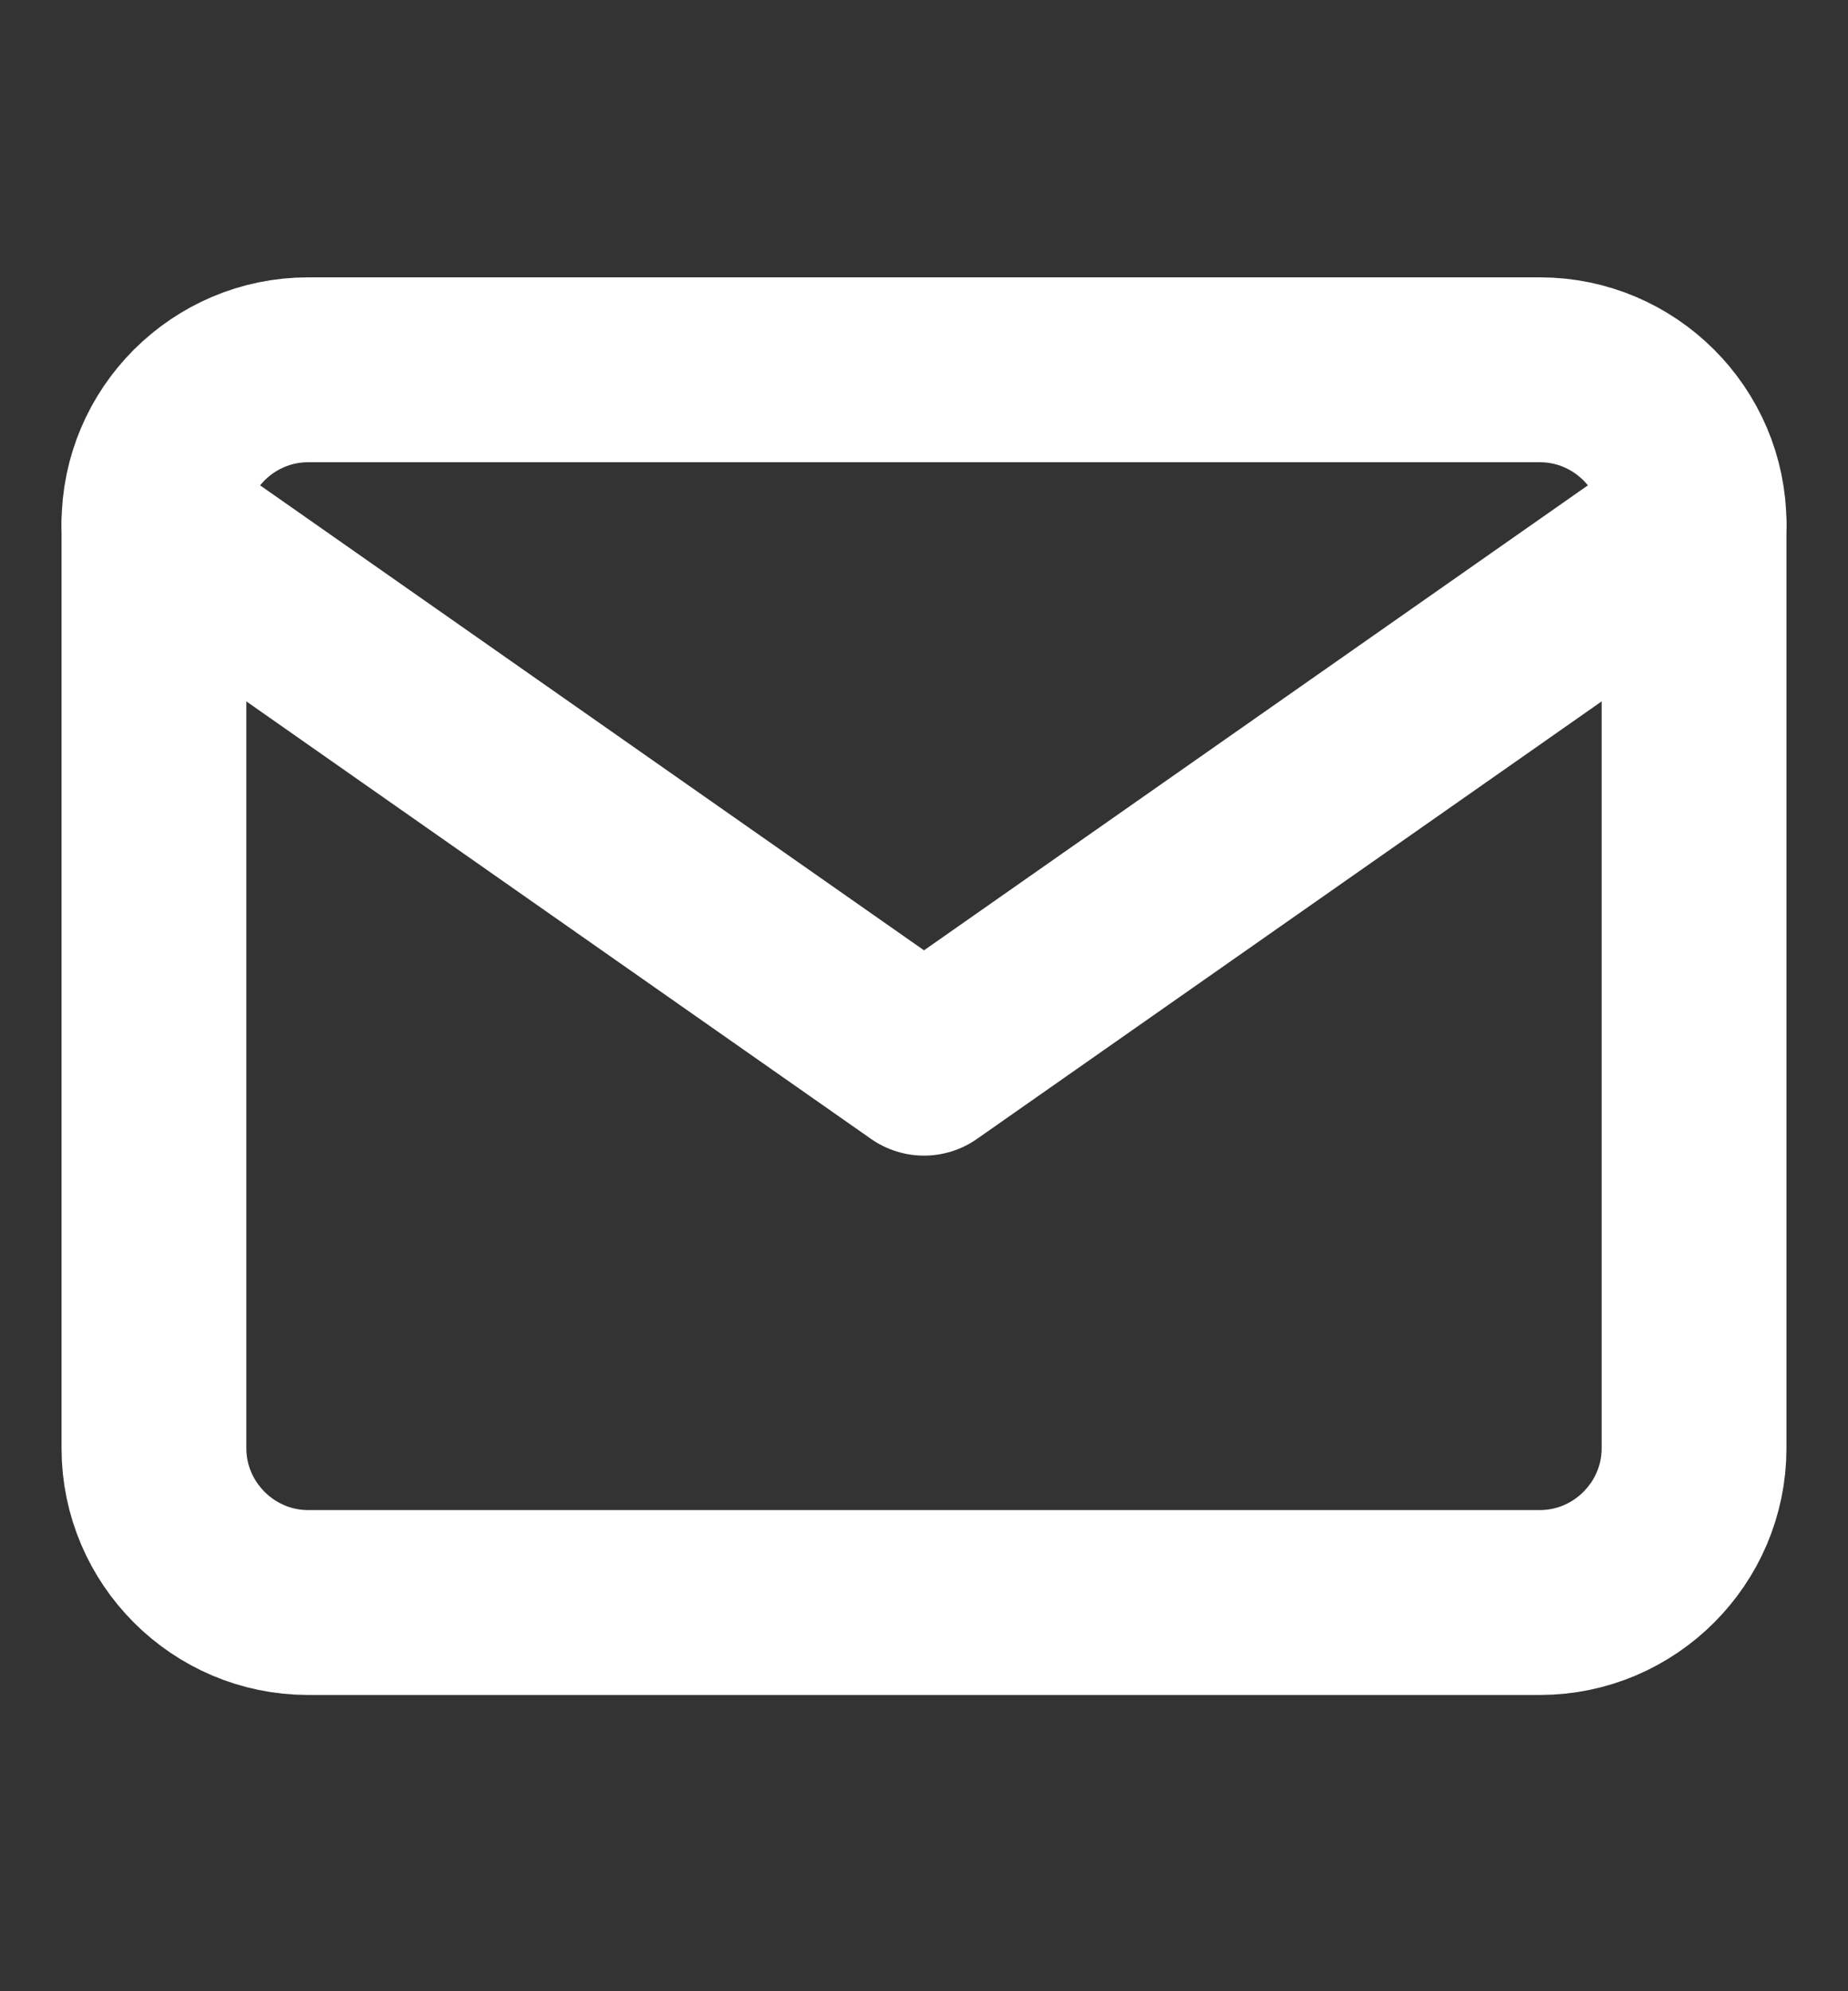 <?xml version="1.0" encoding="UTF-8"?> <svg xmlns="http://www.w3.org/2000/svg" width="13" height="14" viewBox="0 0 13 14" fill="none"><rect x="0" y="0" width="13" height="14" fill="#333333" stroke="none"/> <path d="M2.167 2.6H10.833C11.429 2.6 11.917 3.087 11.917 3.683V10.183C11.917 10.779 11.429 11.267 10.833 11.267H2.167C1.571 11.267 1.083 10.779 1.083 10.183V3.683C1.083 3.087 1.571 2.6 2.167 2.6Z" stroke="white" stroke-width="1.3" stroke-linecap="round" stroke-linejoin="round"></path> <path d="M11.917 3.683L6.5 7.475L1.083 3.683" stroke="white" stroke-width="1.3" stroke-linecap="round" stroke-linejoin="round"></path> </svg> 